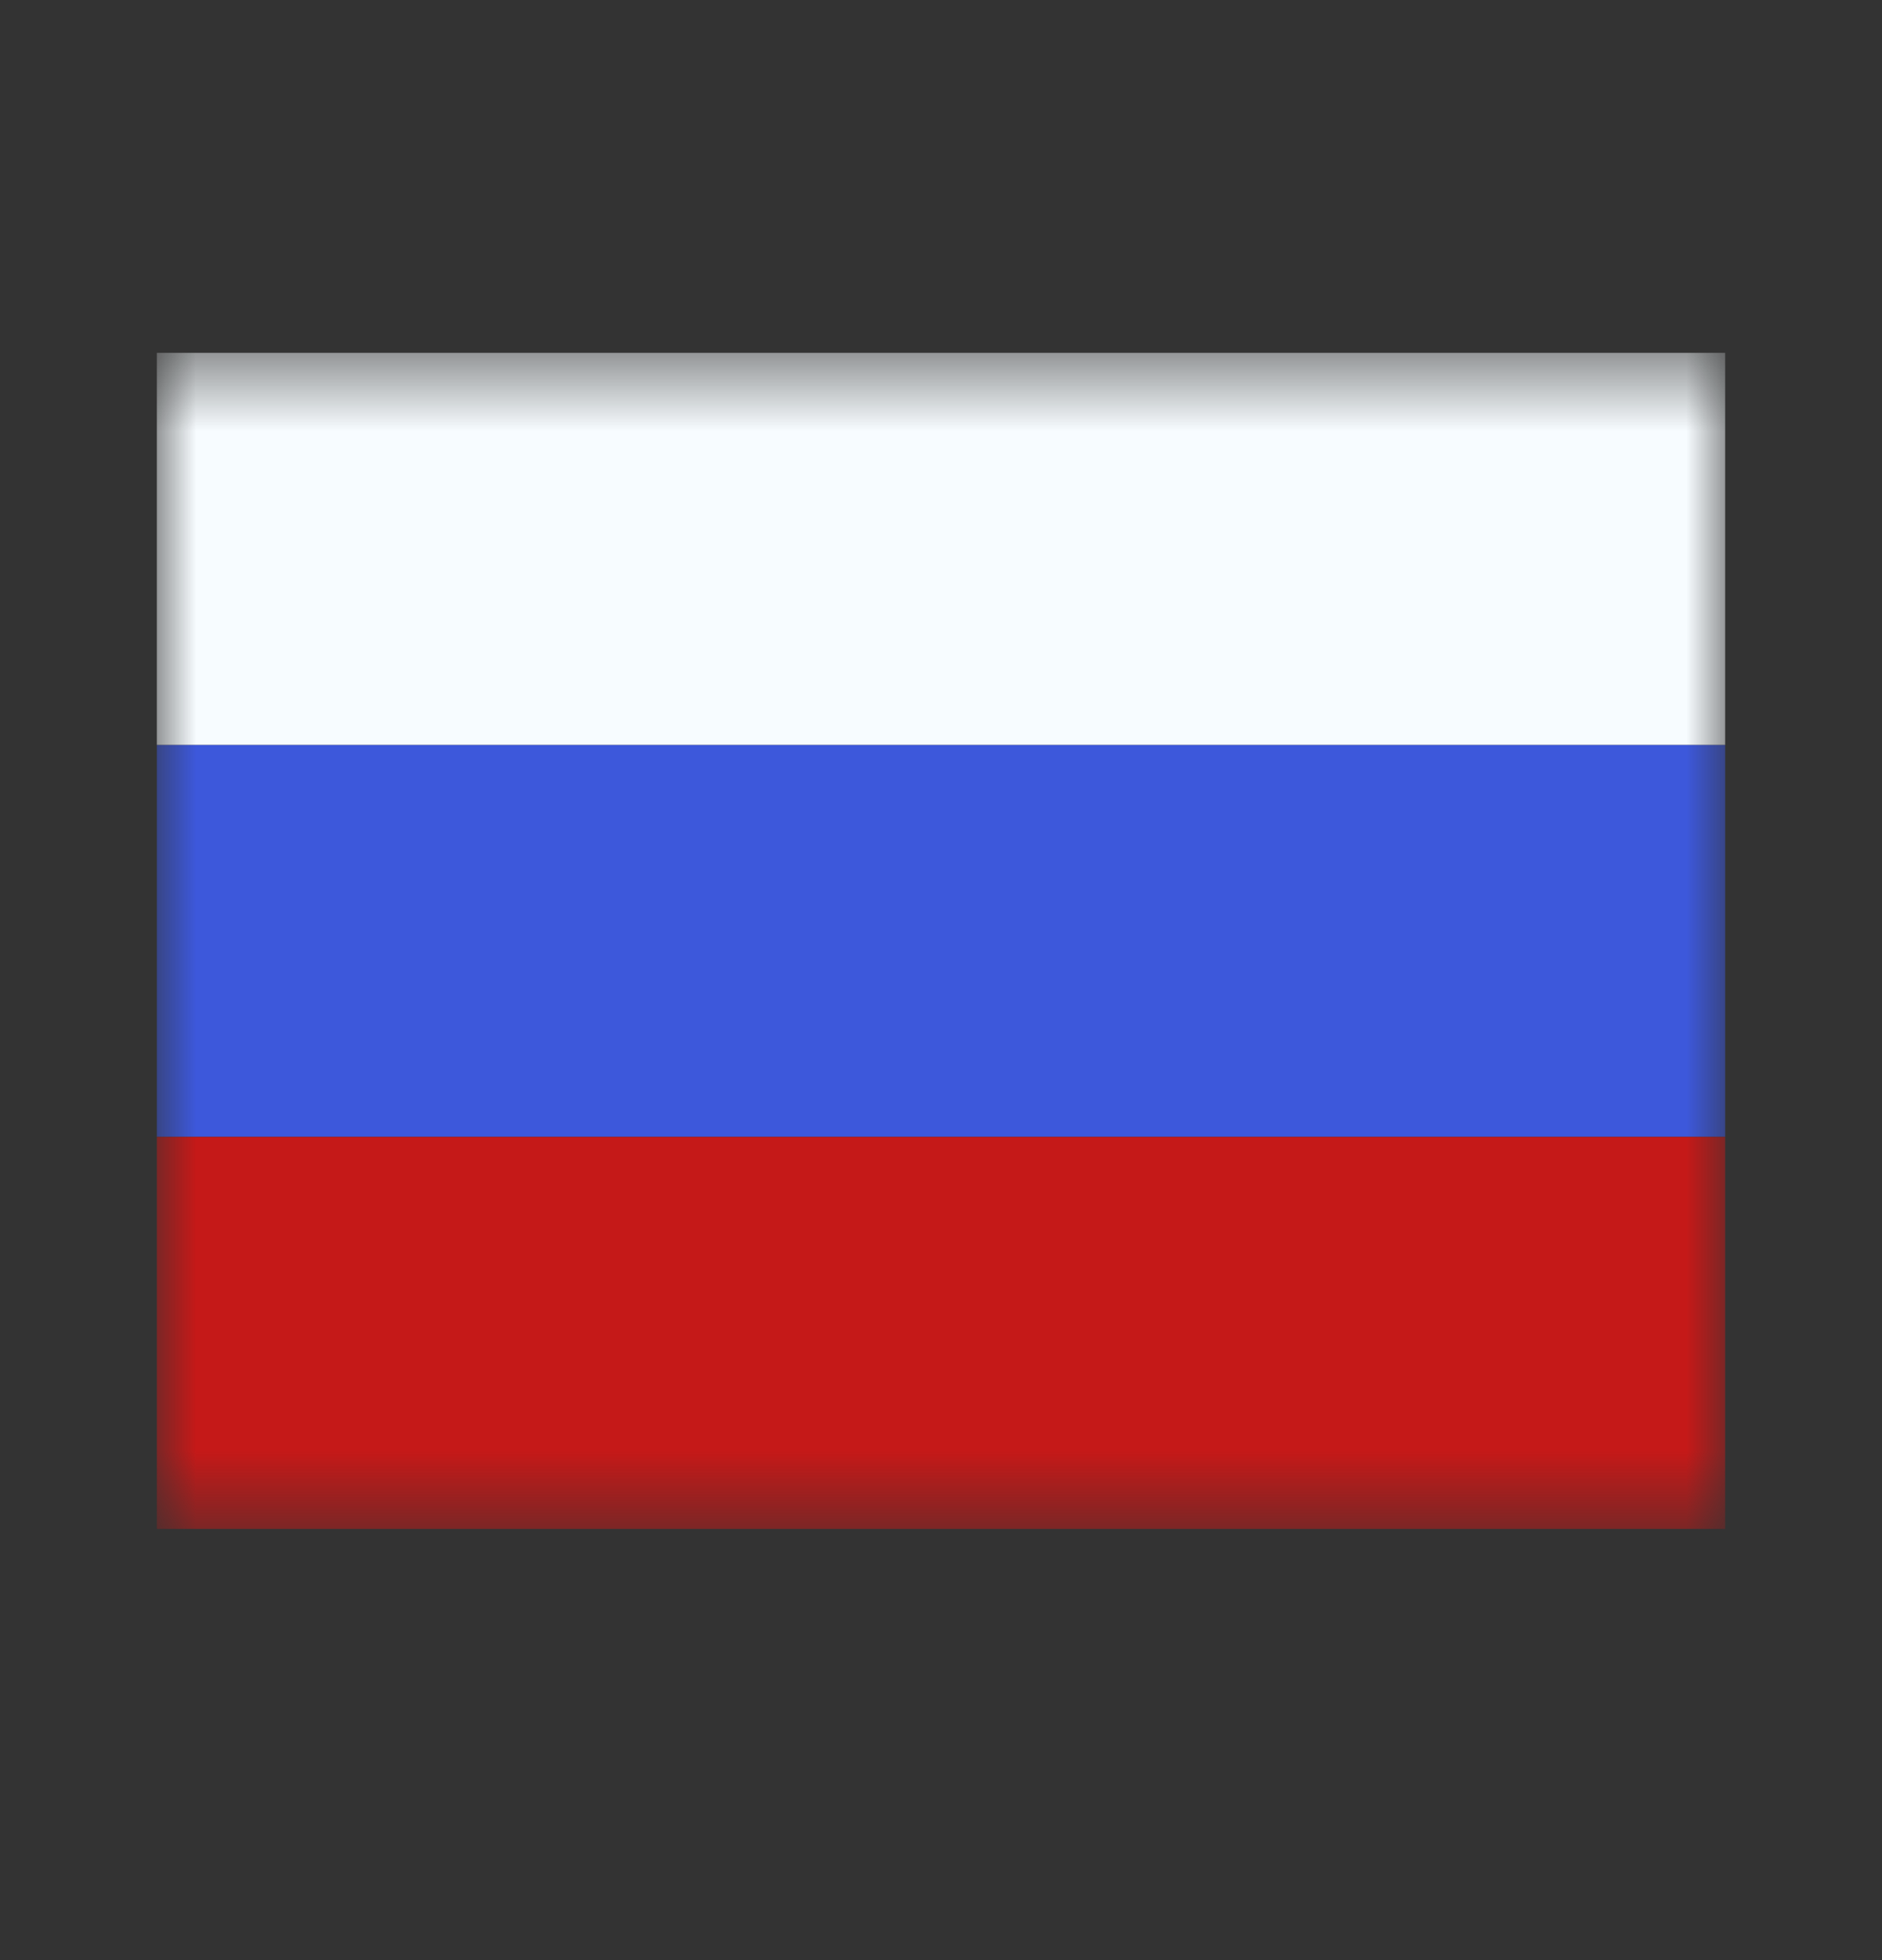 <svg width="24" height="25" viewBox="0 0 24 25" fill="none" xmlns="http://www.w3.org/2000/svg">
<rect x="0" y="0" width="24" height="25" fill="#333333" stroke="none"/>
<mask id="mask0_2115_9605" style="mask-type:luminance" maskUnits="userSpaceOnUse" x="2" y="4" width="20" height="16">
<path fill-rule="evenodd" clip-rule="evenodd" d="M2 4.5V19.5H22V4.5H2Z" fill="white"/>
</mask>
<g mask="url(#mask0_2115_9605)">
<rect x="2" y="9.5" width="20" height="5" fill="#3D58DB"/>
<path fill-rule="evenodd" clip-rule="evenodd" d="M2 4.5V9.5H22V4.5H2Z" fill="#F7FCFF"/>
<path fill-rule="evenodd" clip-rule="evenodd" d="M2 14.5V19.5H22V14.5H2Z" fill="#C51918"/>
</g>
</svg>
